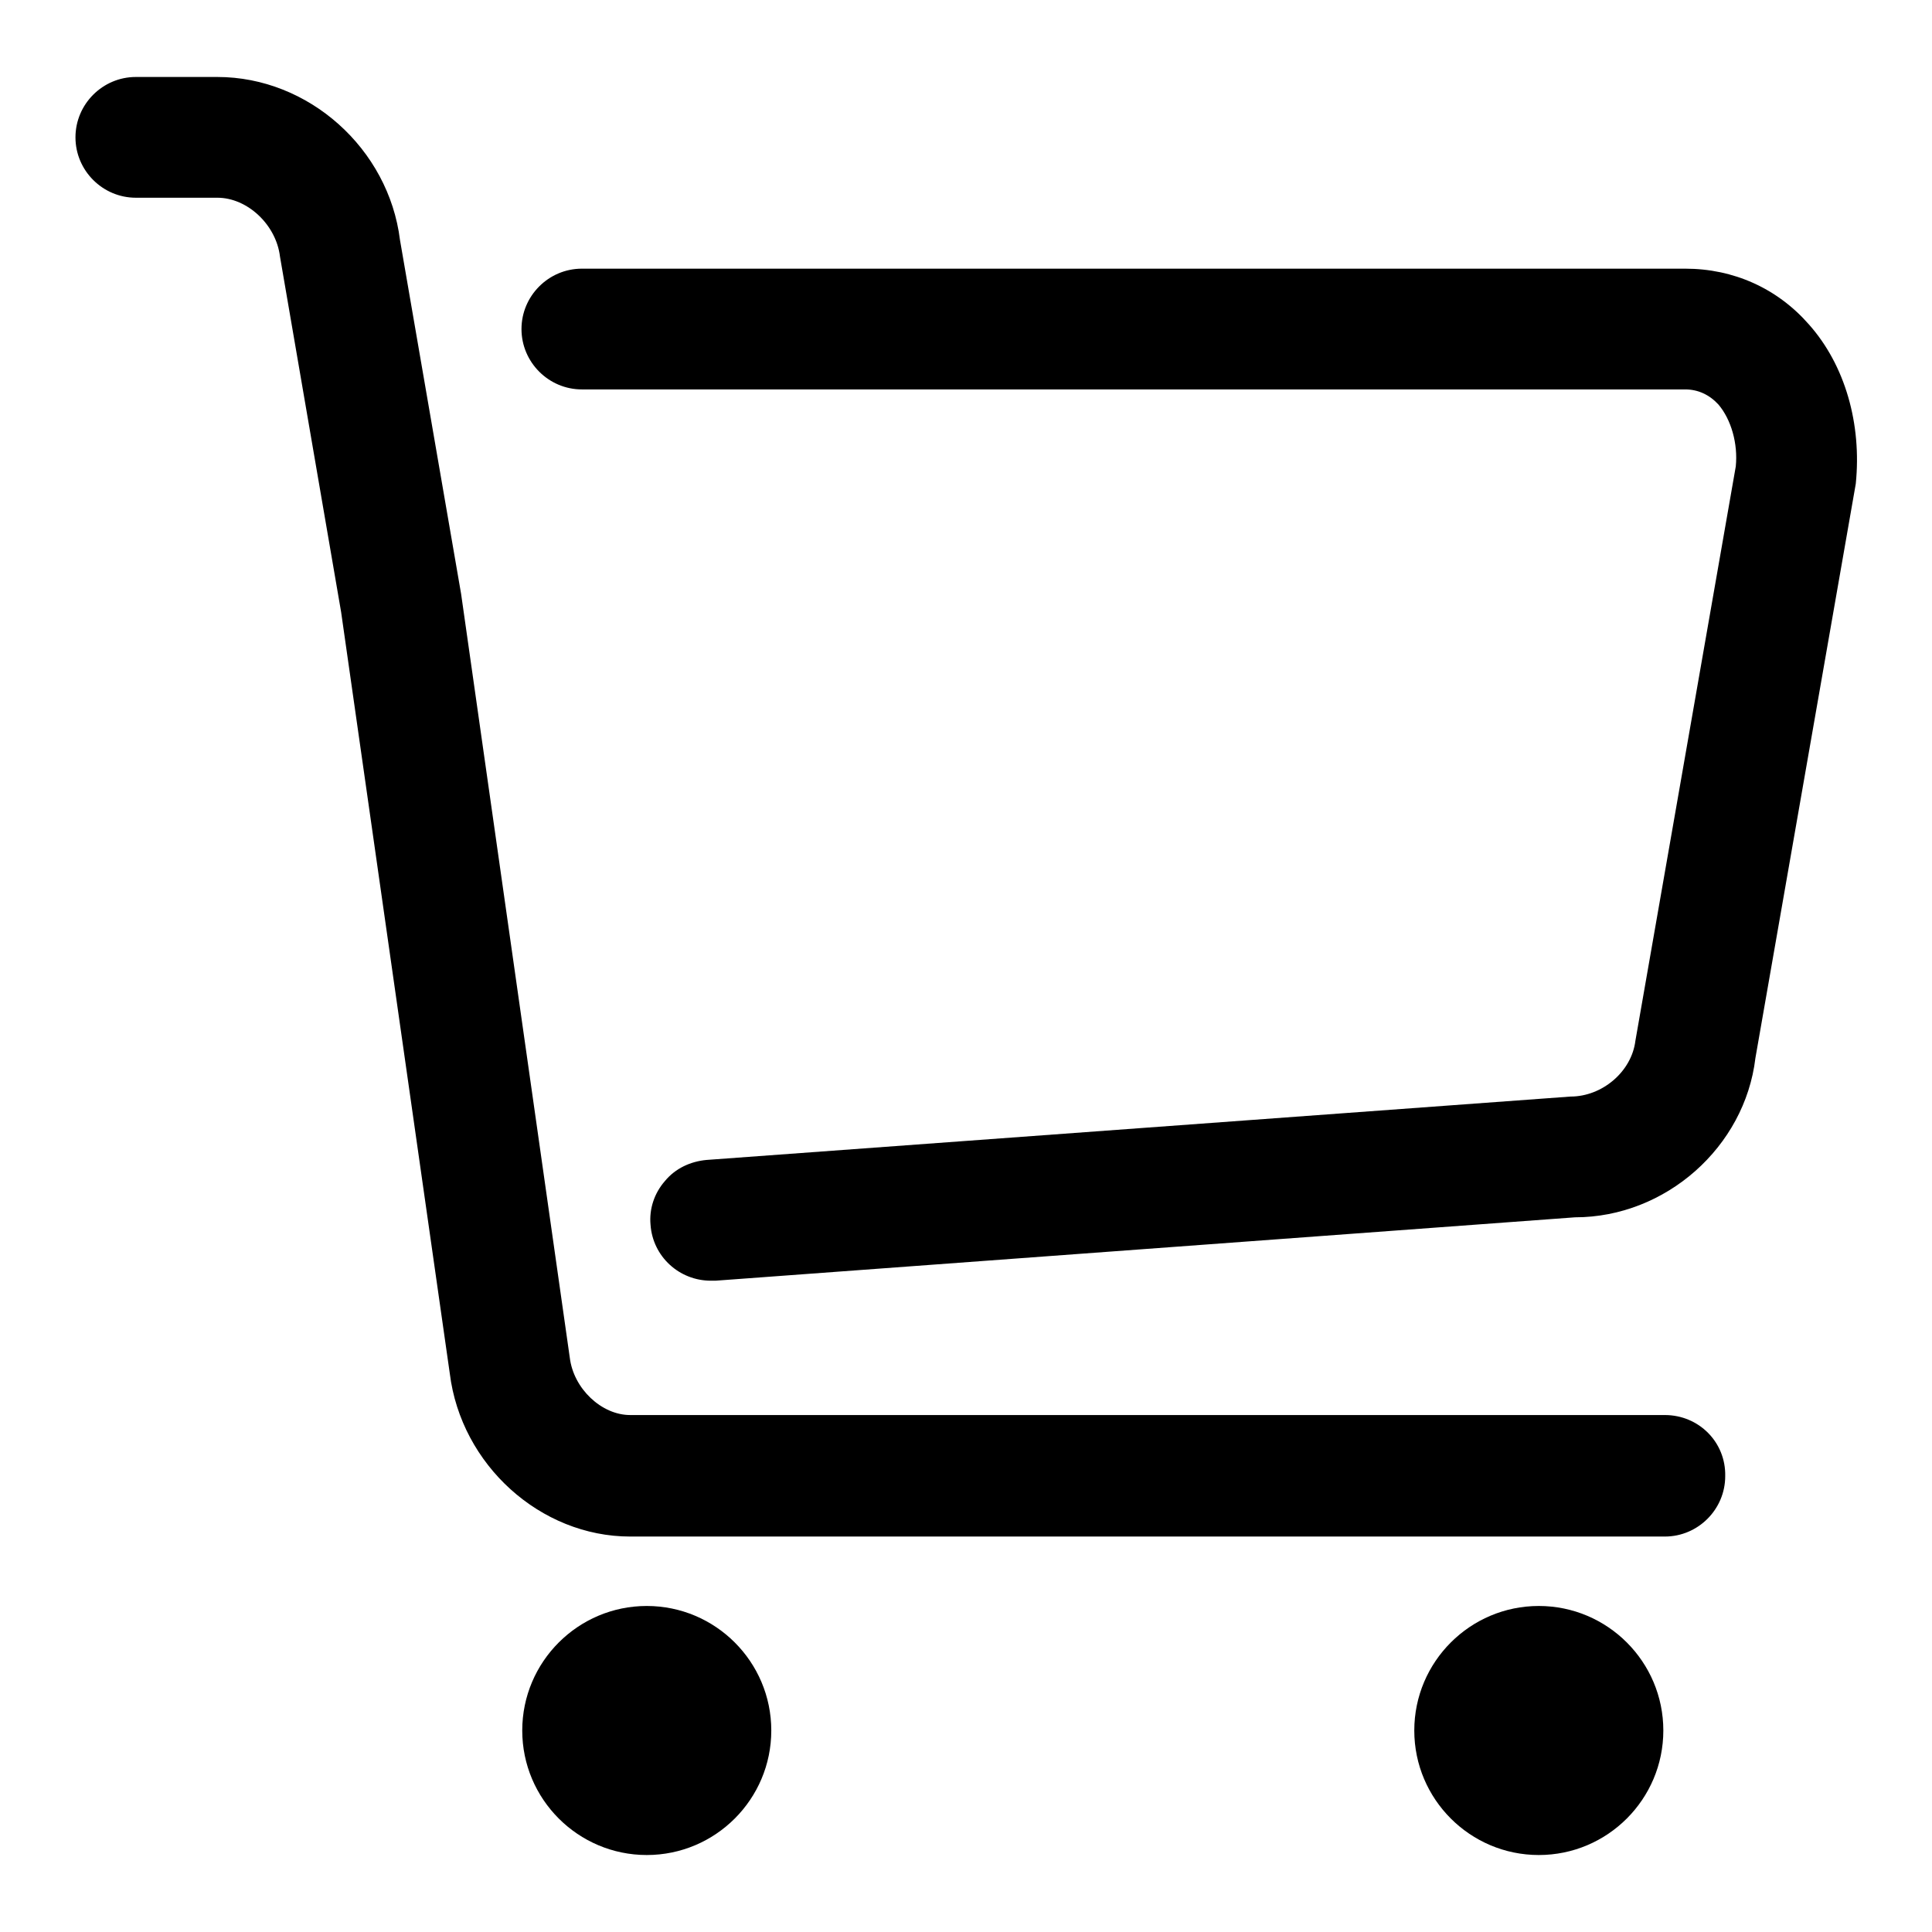 <?xml version="1.0" encoding="utf-8"?>
<!-- Svg Vector Icons : http://www.onlinewebfonts.com/icon -->
<!DOCTYPE svg PUBLIC "-//W3C//DTD SVG 1.1//EN" "http://www.w3.org/Graphics/SVG/1.1/DTD/svg11.dtd">
<svg version="1.1" xmlns="http://www.w3.org/2000/svg" xmlns:xlink="http://www.w3.org/1999/xlink" x="0px" y="0px" viewBox="0 0 256 256" enable-background="new 0 0 256 256" xml:space="preserve">
<g> <path fill="#000000" d="M220.6,187.5H83.5c-3.8,0-7.5-3.5-8-7.6L61.1,78.7L53,31.8c-1.5-12.1-12.1-21.6-24.2-21.6H18 c-4.4,0-8,3.6-8,8c0,4.4,3.6,8,8,8h10.8c4,0,7.8,3.6,8.3,7.8l8.1,47.1L59.6,182c1.5,12.1,12,21.6,23.9,21.6h137.1c4.4,0,8-3.6,8-8 C228.7,191.1,225.1,187.5,220.6,187.5L220.6,187.5z"/> <path fill="#000000" d="M239.7,43c-4.2-4.8-10-7.4-16.4-7.4H77.1c-4.4,0-8,3.6-8,8c0,4.4,3.6,8,8,8h146.2c1.7,0,3.2,0.7,4.4,2 c1.7,2,2.6,5.2,2.3,8.2l-13.3,76.1c-0.5,4.1-4.4,7.4-8.6,7.4l-114.5,8.4c-2.1,0.2-4.1,1.1-5.5,2.8c-1.4,1.6-2.1,3.7-1.9,5.8 c0.3,4.2,3.8,7.4,8,7.4c0.2,0,0.4,0,0.6,0l113.9-8.4c12,0,22.5-9.3,23.9-21.1l13.3-76.1C246.7,56.2,244.5,48.4,239.7,43L239.7,43z  M85.7,245.8c9.1,0,16.5-7.4,16.5-16.5c0-9.1-7.4-16.5-16.5-16.5s-16.5,7.4-16.5,16.5C69.2,238.4,76.6,245.8,85.7,245.8L85.7,245.8 z M203.9,245.8c9.1,0,16.5-7.4,16.5-16.5c0-9.1-7.4-16.5-16.5-16.5c-9.1,0-16.5,7.4-16.5,16.5C187.4,238.4,194.8,245.8,203.9,245.8 L203.9,245.8z"/></g>
</svg>